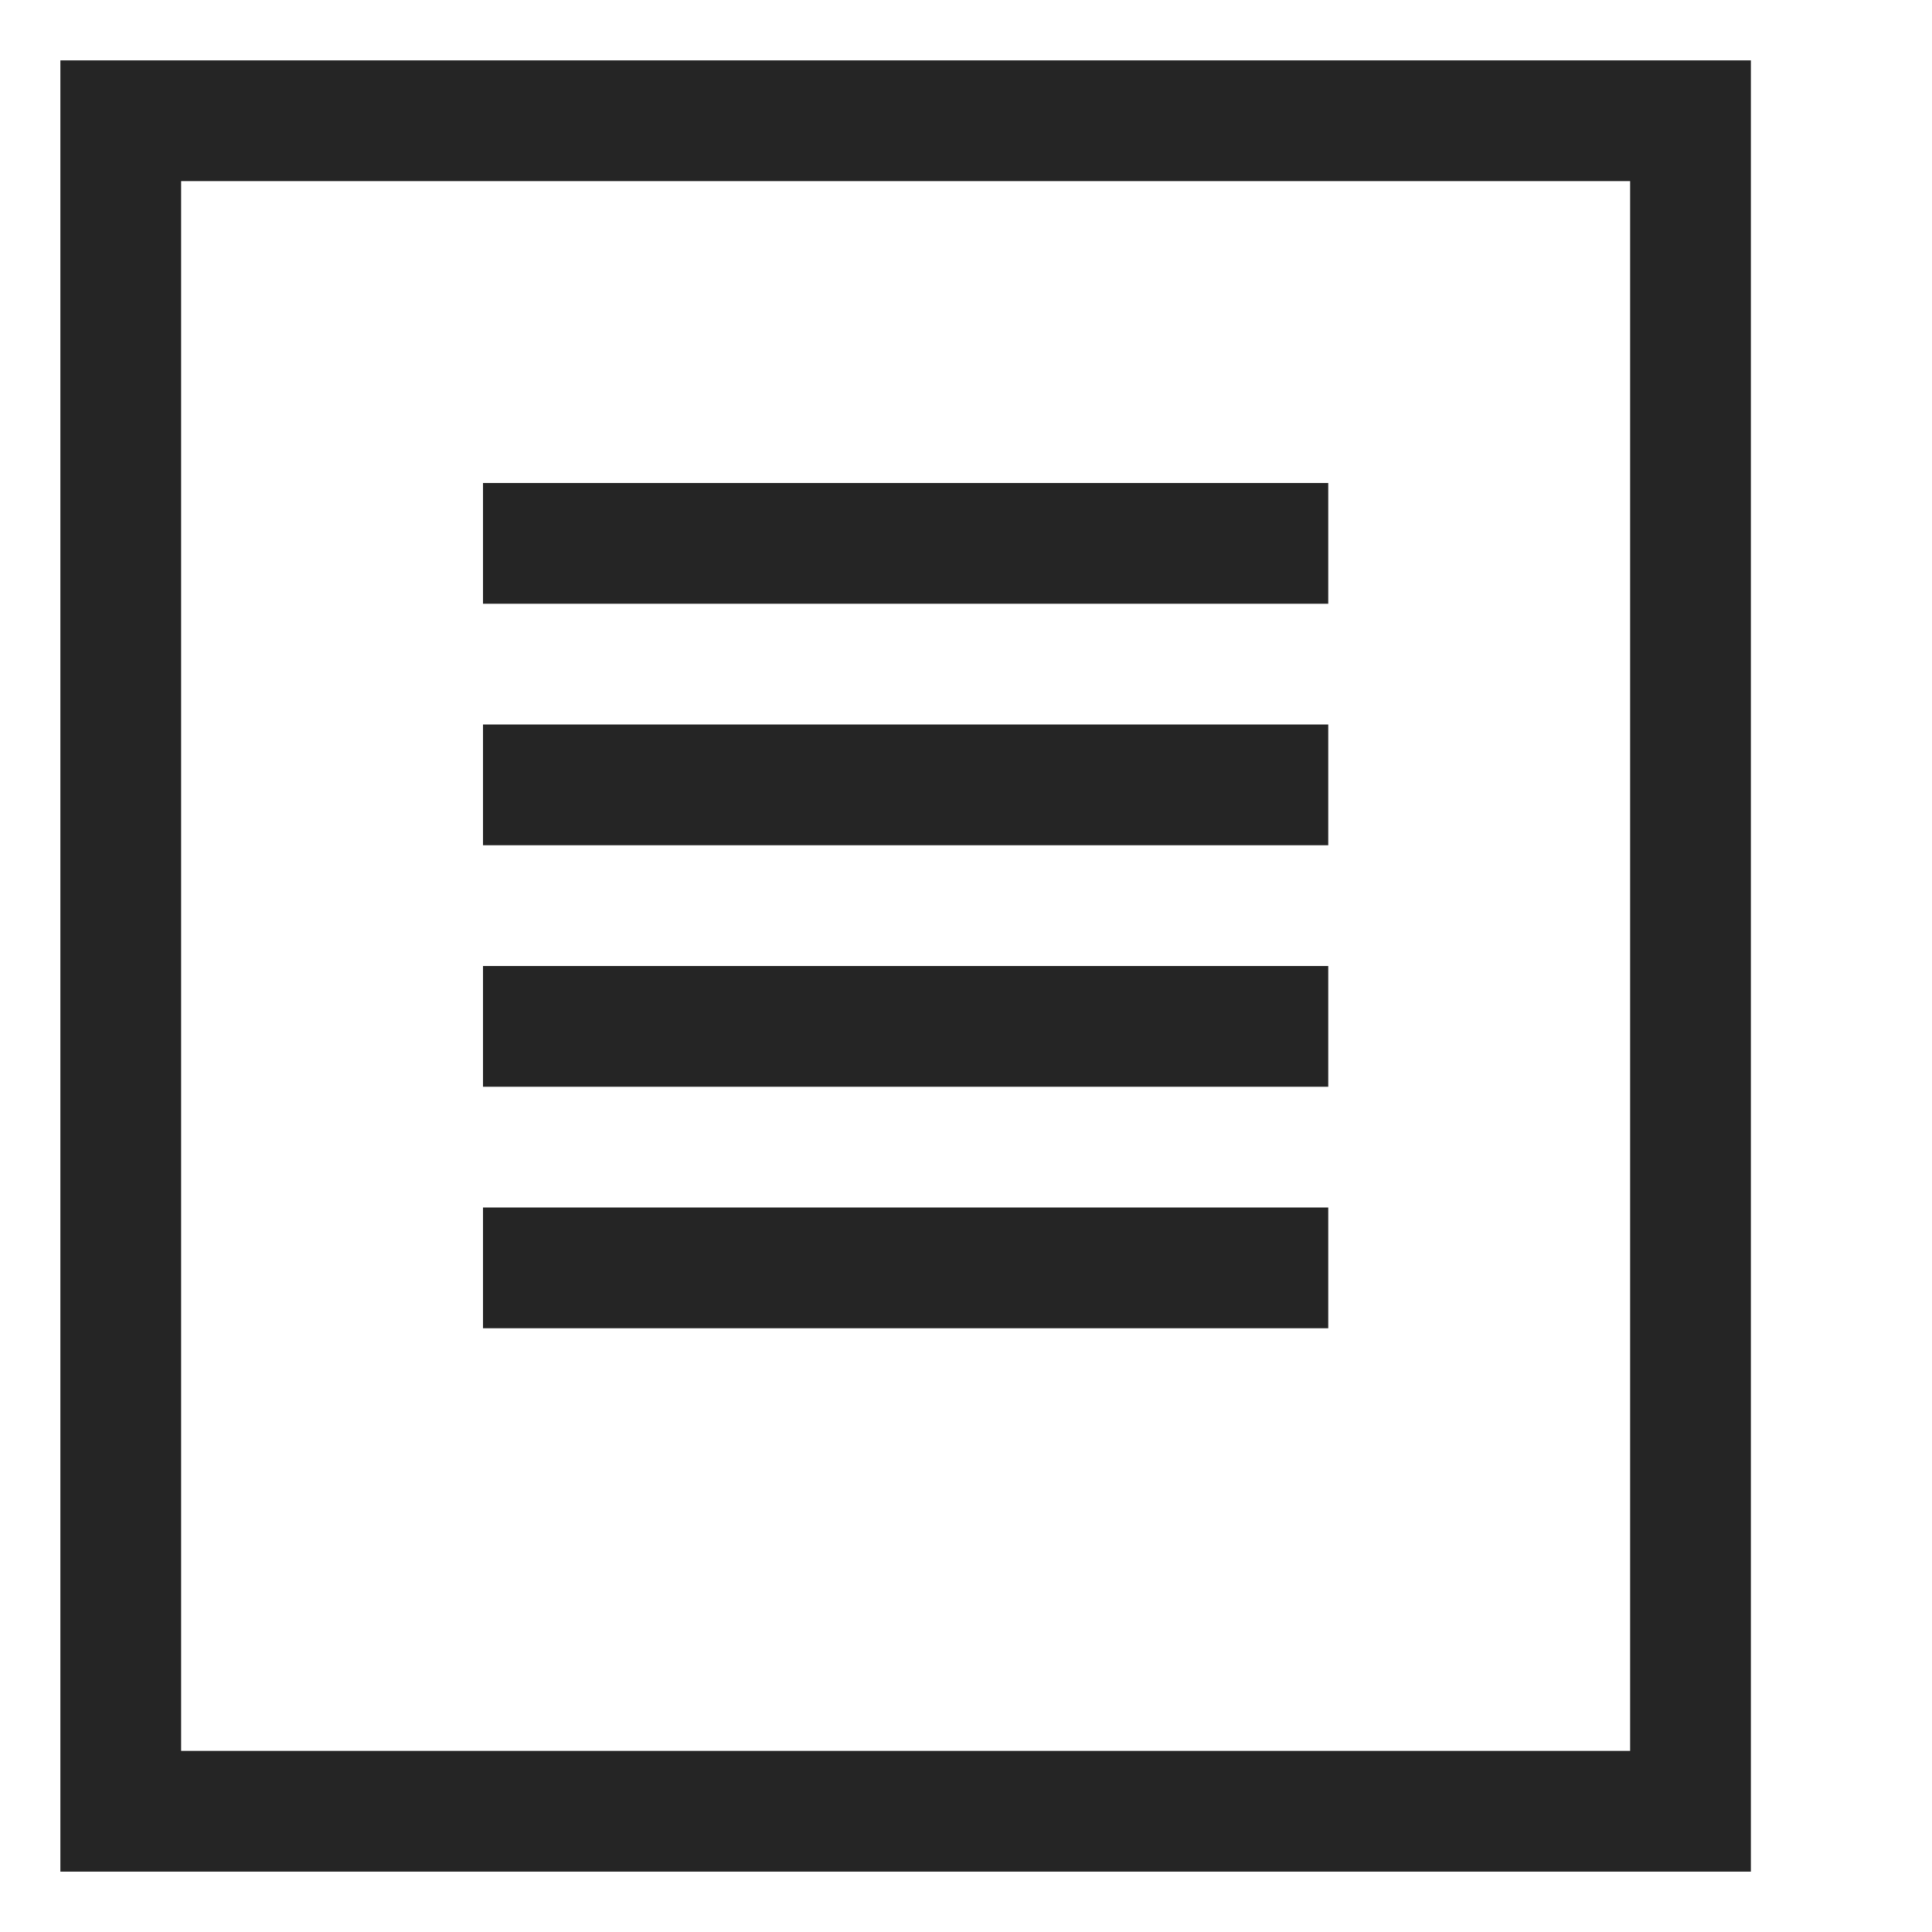 <?xml version="1.0" encoding="UTF-8" standalone="no"?>
<svg width="16px" height="16px" viewBox="0 0 16 16" version="1.1" xmlns="http://www.w3.org/2000/svg" xmlns:xlink="http://www.w3.org/1999/xlink" xmlns:sketch="http://www.bohemiancoding.com/sketch/ns">
    <!-- Generator: Sketch 3.5.2 (25235) - http://www.bohemiancoding.com/sketch -->
    <title>access_control_list</title>
    <desc>Created with Sketch.</desc>
    <defs></defs>
    <g id="Page-1" stroke="none" stroke-width="1" fill="none" fill-rule="evenodd" sketch:type="MSPage">
        <g id="Elements" sketch:type="MSArtboardGroup" transform="translate(-62, -13)">
            <g id="access_control_list_16" sketch:type="MSLayerGroup" transform="translate(62, 13)">
                <g id="list-light" transform="translate(1, 1)" sketch:type="MSShapeGroup">
                    <rect id="Rectangle-168" stroke="#252525" x="0" y="0" width="13" height="14"></rect>
                    <path d="M3,9 L10,9 L10,10 L3,10 L3,9 Z M3,7 L10,7 L10,8 L3,8 L3,7 Z M3,5 L10,5 L10,6 L3,6 L3,5 Z M3,3 L10,3 L10,4 L3,4 L3,3 Z" id="Rectangle-475" fill="#252525"></path>
                </g>
            </g>
        </g>
    </g>
</svg>